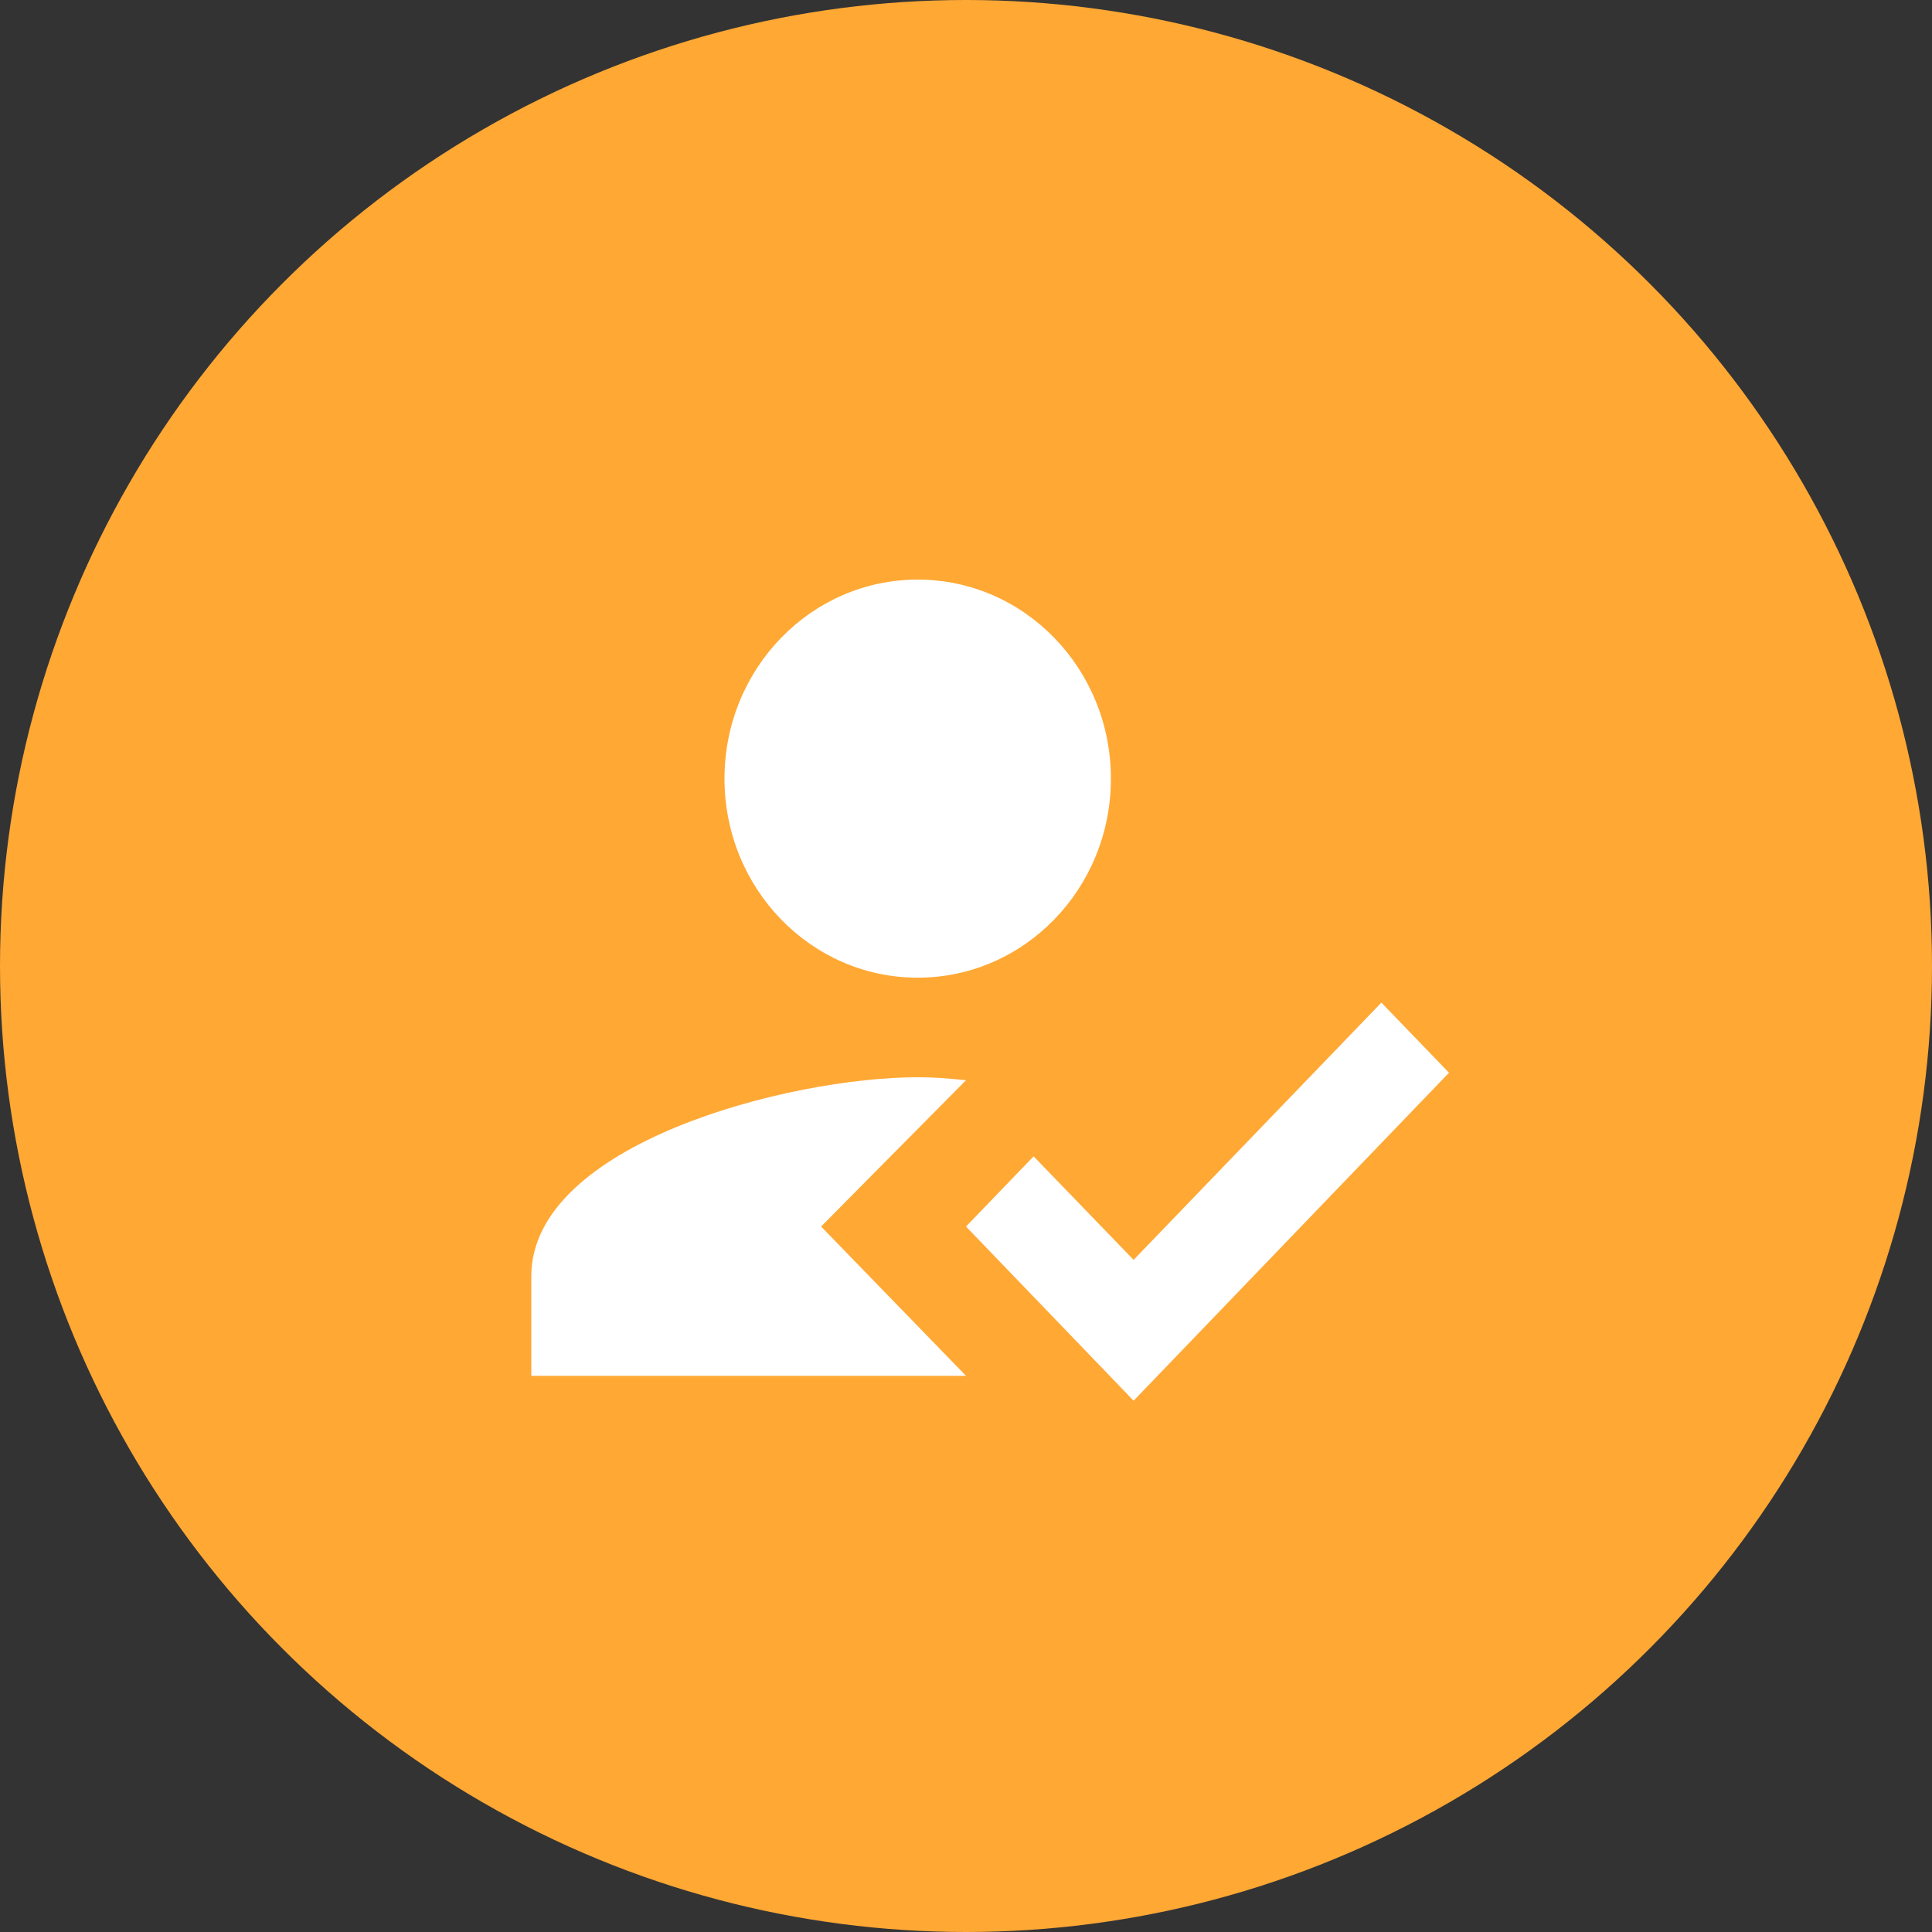 <?xml version="1.0" encoding="UTF-8"?>
<svg width="40px" height="40px" viewBox="0 0 40 40" version="1.1" xmlns="http://www.w3.org/2000/svg" xmlns:xlink="http://www.w3.org/1999/xlink">
    <rect x="0" y="0" width="40" height="40" fill="#333333" stroke="none"/>
    <!-- Generator: Sketch 59.1 (86144) - https://sketch.com -->
    <title>Group 12</title>
    <desc>Created with Sketch.</desc>
    <g id="Design-1" stroke="none" stroke-width="1" fill="none" fill-rule="evenodd">
        <g id="About-Us" transform="translate(-117, -2243)">
            <g id="Group-12" transform="translate(117, 2243)">
                <circle id="Oval-Copy-2" fill="#FFA834" cx="20" cy="20" r="20"></circle>
                <path d="M28.6,20.758 L30,22.21 L23.47,29 L20,25.394 L21.4,23.941 L23.47,26.084 L28.6,20.758 Z M19,22.303 C19.32,22.303 19.61,22.324 20,22.365 L20,22.365 L17,25.394 L20,28.485 L11,28.485 L11,26.424 C11,23.684 16.33,22.303 19,22.303 Z M19,12 C21.21,12 23,13.844 23,16.121 C23,18.398 21.21,20.242 19,20.242 C16.79,20.242 15,18.398 15,16.121 C15,13.844 16.79,12 19,12 Z" id="Combined-Shape" fill="#FFFFFF"></path>
            </g>
        </g>
    </g>
</svg>
